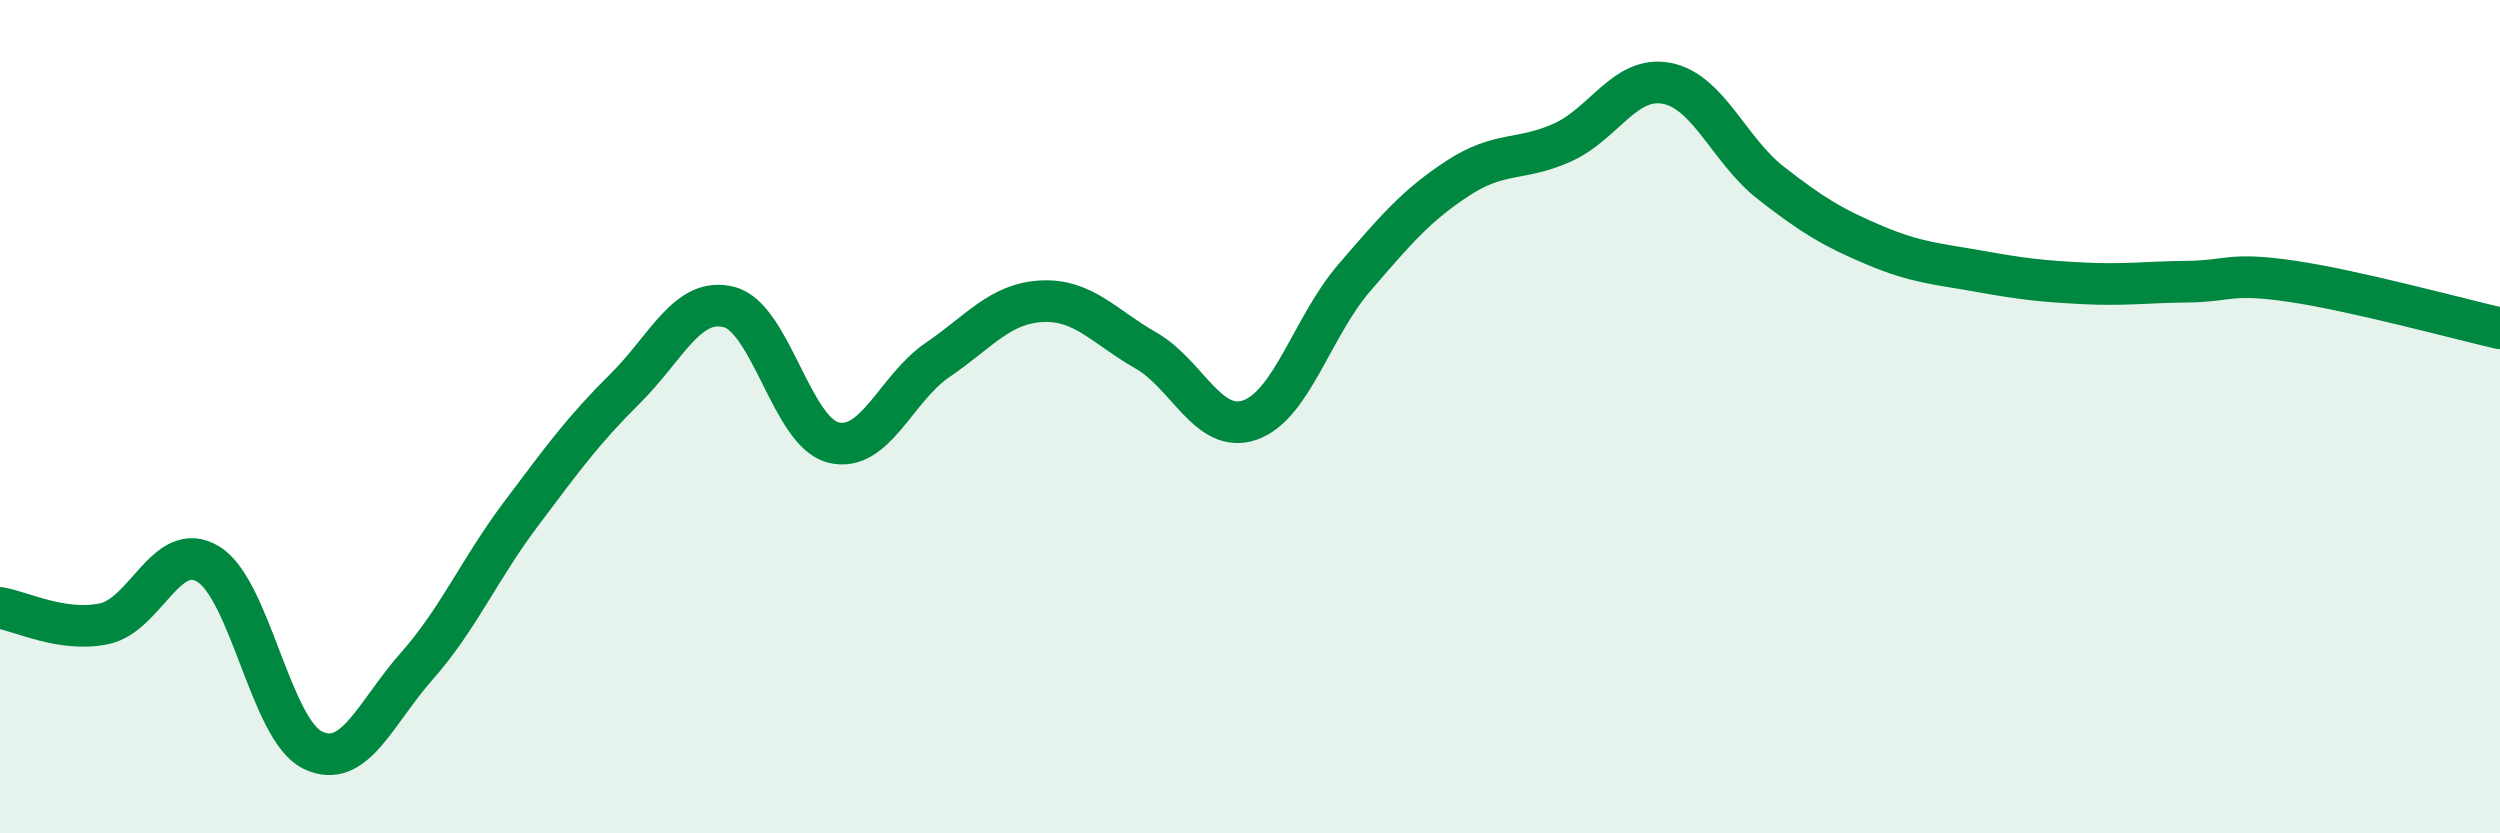 
    <svg width="60" height="20" viewBox="0 0 60 20" xmlns="http://www.w3.org/2000/svg">
      <path
        d="M 0,14.59 C 0.5,14.67 1.5,15.18 2.5,14.97 C 3.5,14.76 4,12.93 5,13.54 C 6,14.15 6.5,17.51 7.5,18 C 8.5,18.49 9,17.12 10,15.99 C 11,14.86 11.5,13.67 12.5,12.34 C 13.5,11.01 14,10.32 15,9.33 C 16,8.34 16.5,7.11 17.5,7.37 C 18.5,7.63 19,10.37 20,10.62 C 21,10.87 21.5,9.32 22.5,8.64 C 23.5,7.96 24,7.28 25,7.23 C 26,7.18 26.5,7.84 27.5,8.41 C 28.5,8.98 29,10.43 30,10.08 C 31,9.73 31.5,7.83 32.5,6.67 C 33.5,5.51 34,4.92 35,4.27 C 36,3.62 36.5,3.87 37.5,3.42 C 38.5,2.97 39,1.81 40,2 C 41,2.19 41.5,3.61 42.5,4.39 C 43.5,5.17 44,5.47 45,5.89 C 46,6.31 46.5,6.33 47.5,6.51 C 48.5,6.69 49,6.75 50,6.8 C 51,6.85 51.5,6.77 52.5,6.76 C 53.5,6.75 53.5,6.53 55,6.75 C 56.5,6.97 59,7.65 60,7.88L60 20L0 20Z"
        fill="#008740"
        opacity="0.1"
        stroke-linecap="round"
        stroke-linejoin="round"
      />
      <path
        d="M 0,14.59 C 0.5,14.67 1.5,15.18 2.5,14.97 C 3.5,14.76 4,12.93 5,13.54 C 6,14.15 6.5,17.51 7.5,18 C 8.5,18.49 9,17.12 10,15.99 C 11,14.86 11.5,13.67 12.5,12.34 C 13.5,11.01 14,10.32 15,9.33 C 16,8.34 16.5,7.11 17.5,7.37 C 18.5,7.63 19,10.37 20,10.62 C 21,10.87 21.5,9.32 22.5,8.64 C 23.5,7.96 24,7.28 25,7.23 C 26,7.18 26.5,7.84 27.5,8.41 C 28.5,8.98 29,10.43 30,10.08 C 31,9.73 31.5,7.83 32.5,6.67 C 33.5,5.51 34,4.92 35,4.27 C 36,3.62 36.5,3.87 37.5,3.42 C 38.5,2.97 39,1.81 40,2 C 41,2.19 41.5,3.61 42.5,4.39 C 43.5,5.17 44,5.47 45,5.89 C 46,6.31 46.5,6.33 47.5,6.51 C 48.5,6.69 49,6.75 50,6.8 C 51,6.85 51.5,6.77 52.5,6.76 C 53.5,6.75 53.5,6.53 55,6.75 C 56.5,6.97 59,7.65 60,7.88"
        stroke="#008740"
        stroke-width="1"
        fill="none"
        stroke-linecap="round"
        stroke-linejoin="round"
      />
    </svg>
  